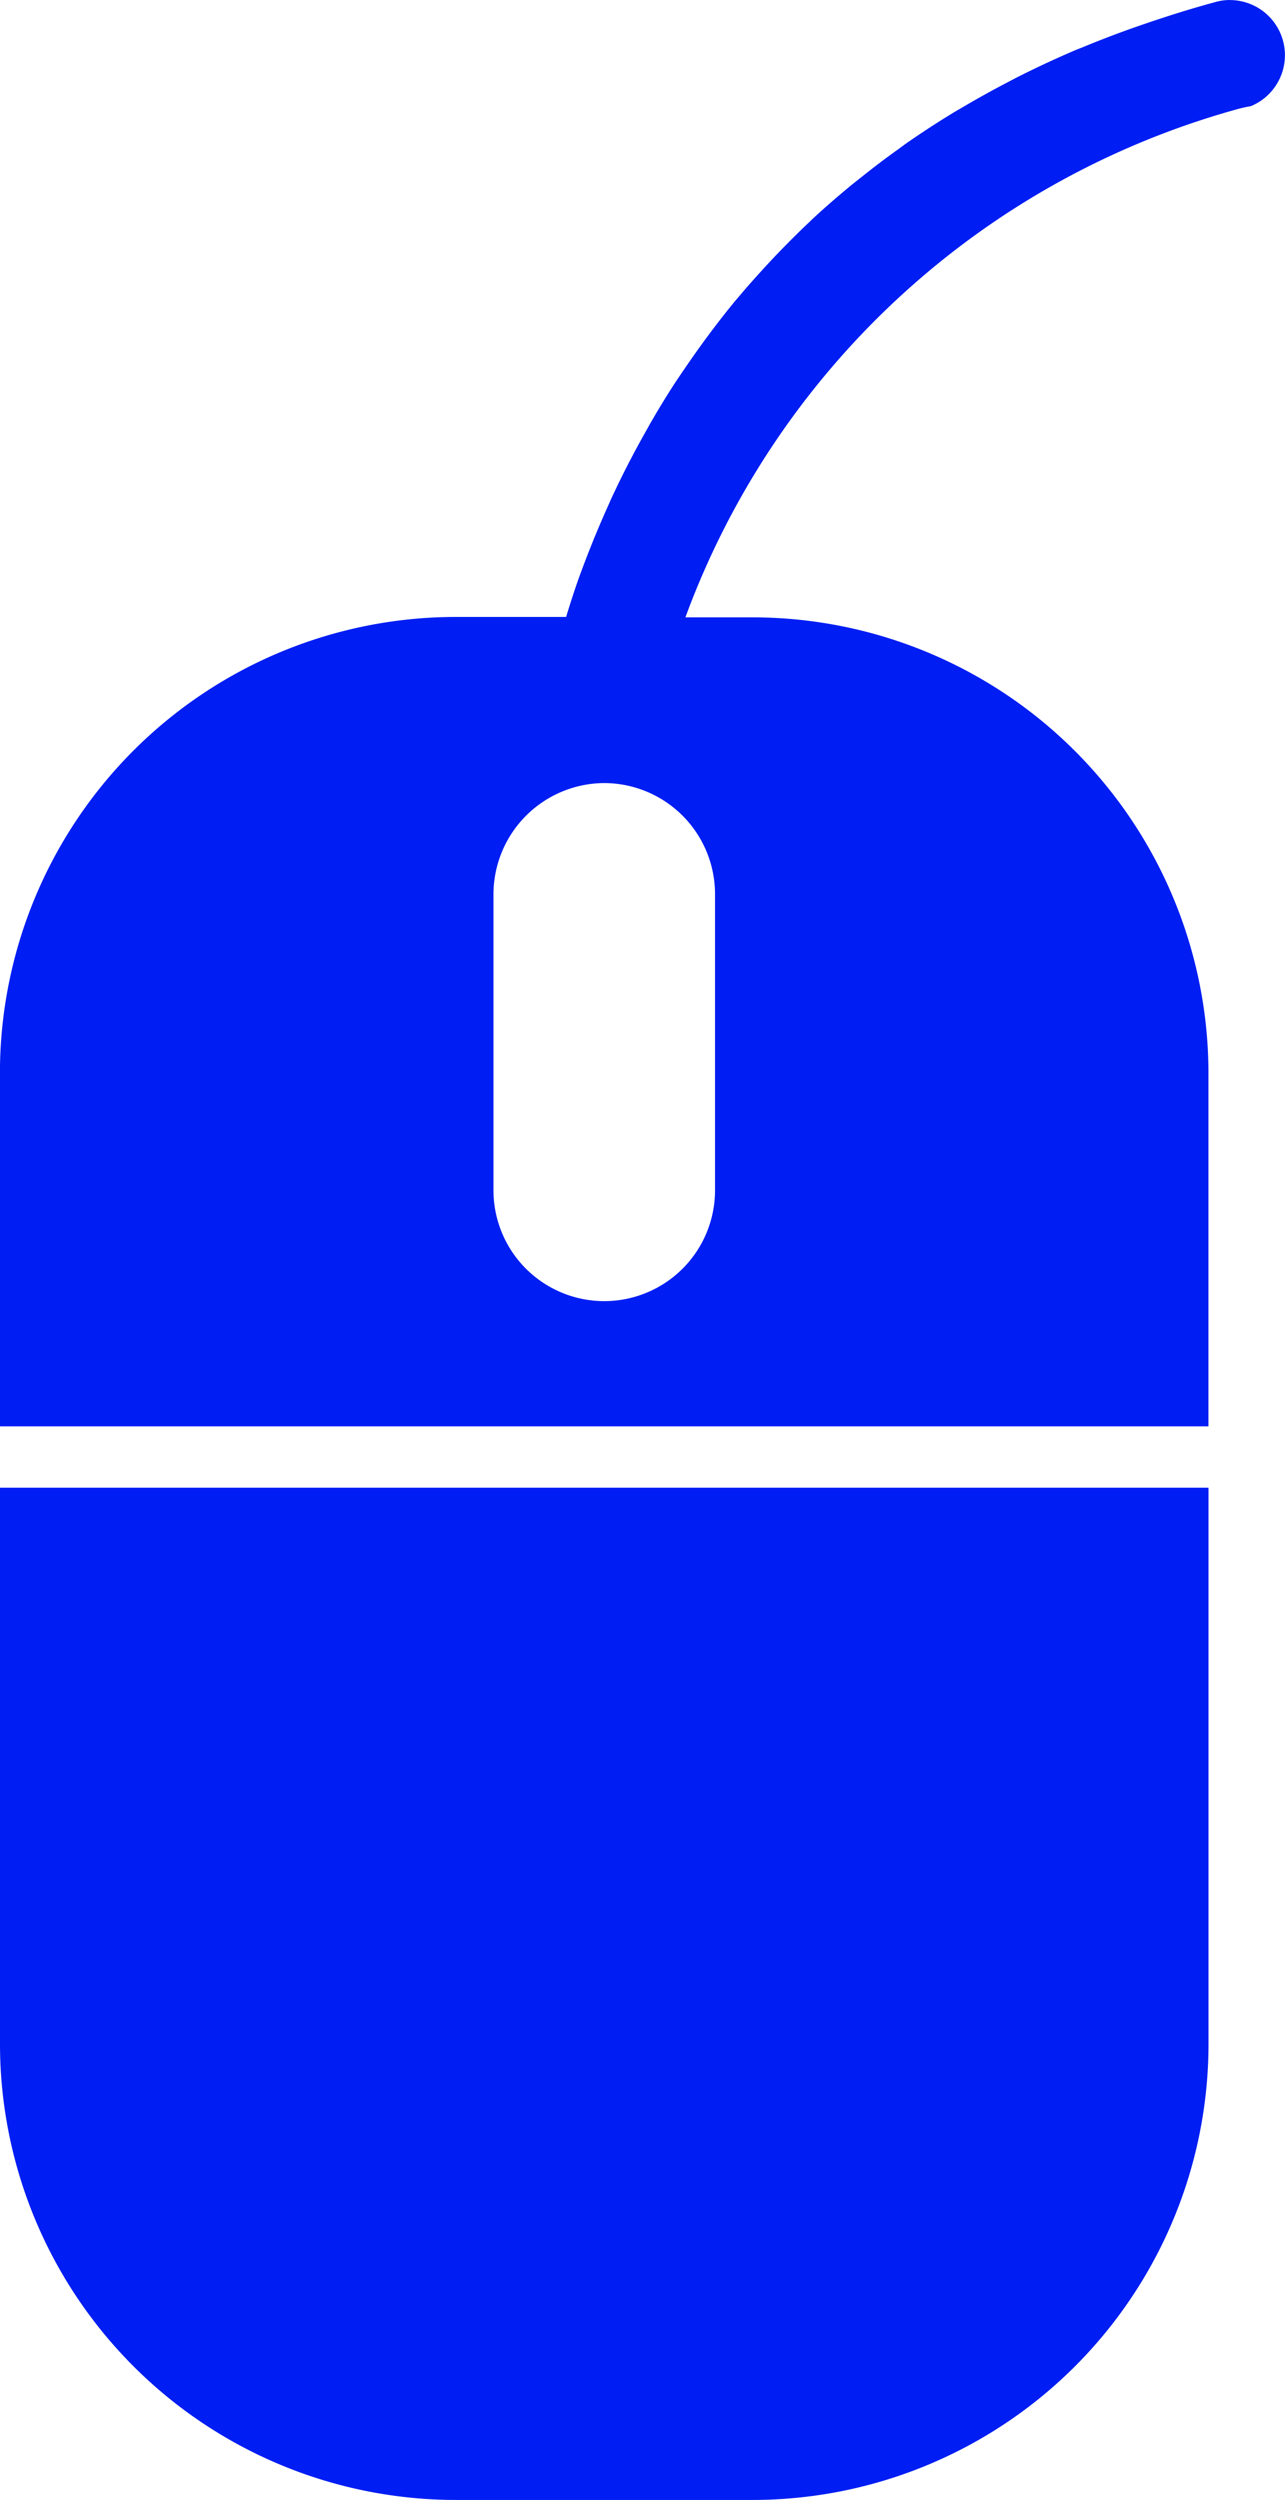 <svg xmlns="http://www.w3.org/2000/svg" width="47.34" height="92.085" viewBox="0 0 47.34 92.085">
  <g id="Group_29" data-name="Group 29" transform="translate(-5588.026 -1671.94)">
    <g id="Group_28" data-name="Group 28">
      <path id="Path_60" data-name="Path 60" d="M5633.333,1671.94a2.048,2.048,0,0,0-.464.057c-.828.222-1.623.47-2.4.73-.209.07-.414.142-.62.213q-.973.342-1.892.722c-.115.048-.234.092-.348.14-.7.3-1.379.617-2.034.946-.166.083-.327.17-.489.255q-.787.411-1.528.848c-.138.081-.281.161-.418.244q-.888.542-1.711,1.115c-.114.081-.223.162-.333.243-.45.321-.883.65-1.3.983-.133.106-.267.211-.4.318-.493.407-.971.819-1.425,1.241l-.136.131c-.411.387-.8.78-1.181,1.174-.112.117-.224.237-.333.354-.37.4-.728.8-1.065,1.2l-.106.123c-.369.444-.714.89-1.046,1.337-.089.119-.175.237-.26.355-.266.369-.522.739-.766,1.1-.059.091-.122.178-.181.269q-.429.661-.811,1.319c-.062.106-.123.211-.182.32-.2.353-.392.7-.574,1.046-.058.112-.119.223-.175.335-.217.422-.419.84-.61,1.25-.038.083-.072.163-.109.247-.154.342-.3.677-.437,1.008-.049.117-.1.234-.143.348-.151.376-.295.745-.424,1.1l-.019.047v0c-.207.566-.375,1.095-.531,1.607h-4.058a16.8,16.8,0,0,0-16.8,16.8v13.013h44.522V1711.48a16.8,16.8,0,0,0-16.8-16.8h-2.47a30.253,30.253,0,0,1,20.266-18.7,5.552,5.552,0,0,1,.546-.127l.013,0h0a2.031,2.031,0,0,0-.77-3.911Zm-18.965,32.921v10.924a4.081,4.081,0,0,1-8.162,0v-10.925a4.1,4.1,0,0,1,4.077-4.076h.007A4.091,4.091,0,0,1,5614.368,1704.861Z" fill="#001df3"/>
      <path id="Path_61" data-name="Path 61" d="M5588.026,1747.224a16.8,16.8,0,0,0,16.8,16.8h10.922a16.8,16.8,0,0,0,16.8-16.8v-20.486h-44.522Z" fill="#001df3"/>
    </g>
  </g>
</svg>
